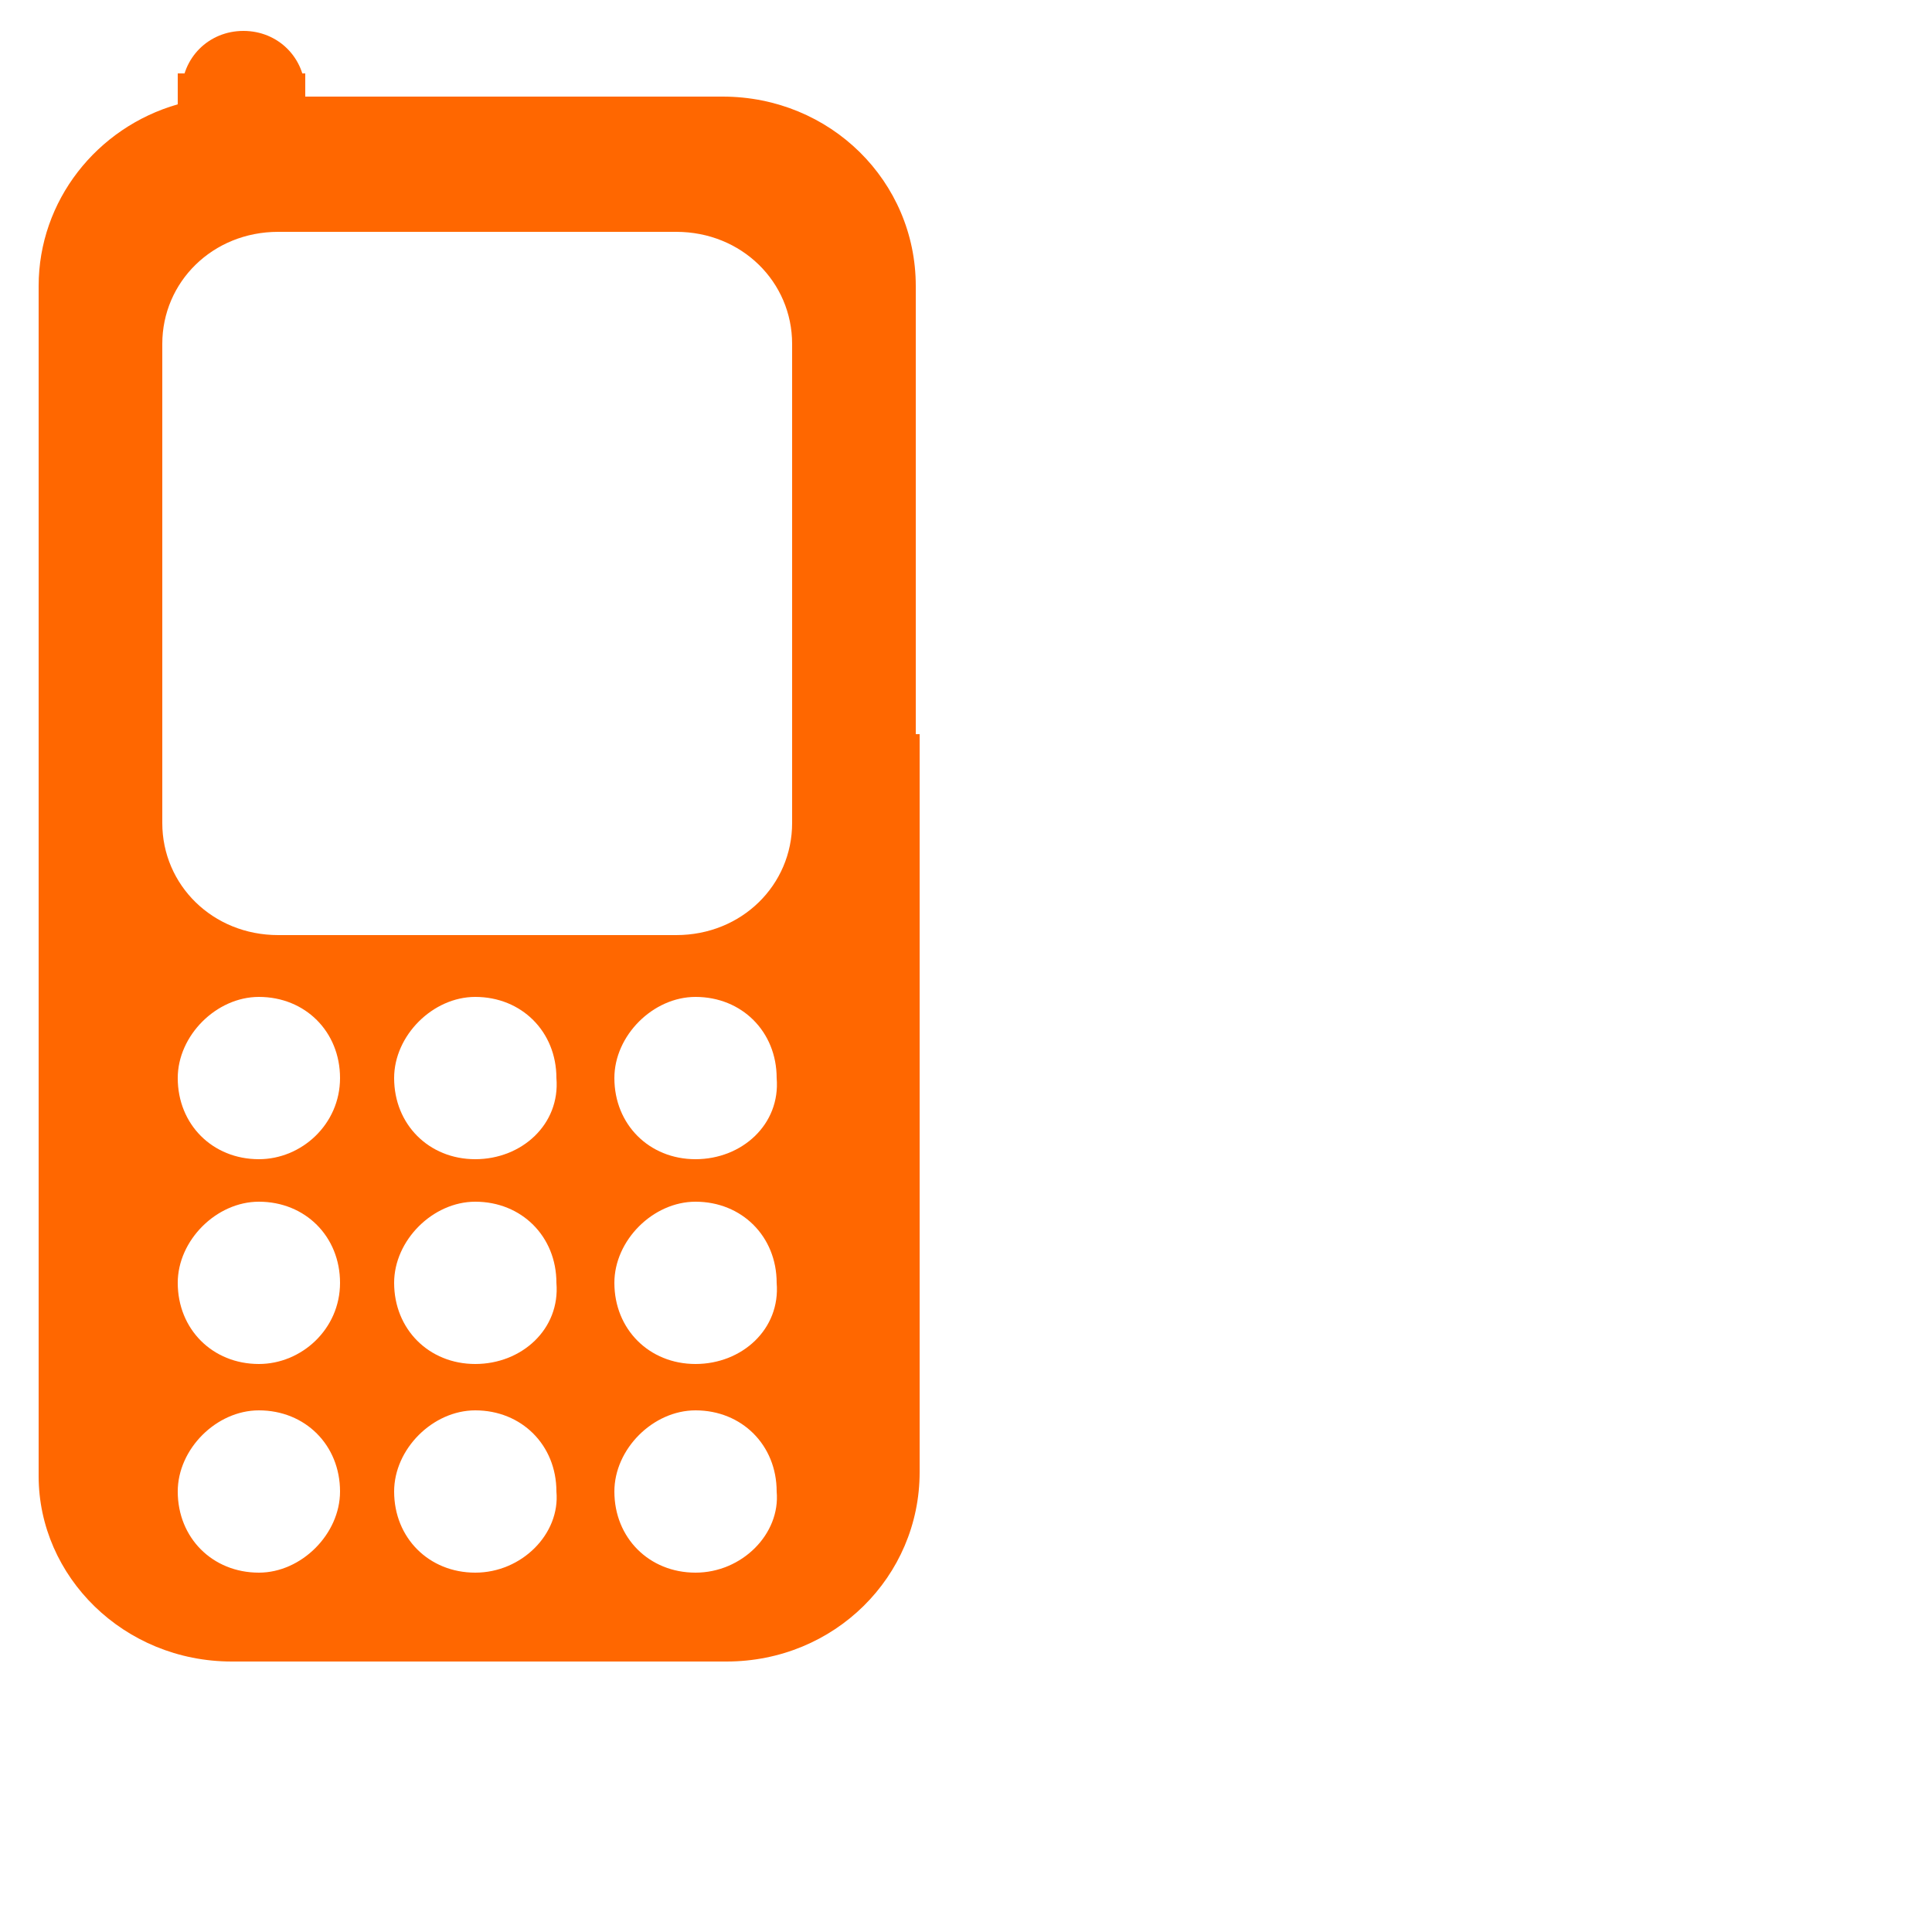 <?xml version="1.0" encoding="utf-8"?>
<!-- Generator: Adobe Illustrator 25.0.0, SVG Export Plug-In . SVG Version: 6.00 Build 0)  -->
<svg version="1.1" id="Calque_2" xmlns="http://www.w3.org/2000/svg" xmlns:xlink="http://www.w3.org/1999/xlink" x="0px" y="0px"
	 viewBox="0 0 50 50" style="enable-background:new 0 0 50 50;" xml:space="preserve">
<style type="text/css">
	.st0{display:none;}
	.st1{display:inline;fill:url(#SVGID_1_);}
	.st2{display:inline;opacity:0.43;fill:url(#SVGID_2_);}
	.st3{display:inline;fill:url(#SVGID_3_);}
	.st4{display:inline;opacity:0.43;fill:url(#SVGID_4_);}
	.st5{display:inline;}
	.st6{fill:#FF6700;}
	.st7{display:inline;fill:#FF6700;}
</style>
<g>
	<g class="st0">
		<linearGradient id="SVGID_1_" gradientUnits="userSpaceOnUse" x1="-9.196" y1="54.882" x2="-9.196" y2="17.745">
			<stop  offset="0" style="stop-color:#94491E"/>
			<stop  offset="1" style="stop-color:#E39C0D"/>
		</linearGradient>
		<path class="st1" d="M10.3,50.6c0,2.4-2,4.3-4.5,4.3h-30.1c-2.5,0-4.5-1.9-4.5-4.3V22c0-2.4,2-4.3,4.5-4.3H5.8
			c2.5,0,4.5,1.9,4.5,4.3V50.6z"/>
		<linearGradient id="SVGID_2_" gradientUnits="userSpaceOnUse" x1="-9.197" y1="37.772" x2="-9.197" y2="18.919">
			<stop  offset="0" style="stop-color:#ED9B21"/>
			<stop  offset="1" style="stop-color:#FFD53D"/>
		</linearGradient>
		<path class="st2" d="M5.2,18.9h-28.8c-2.4,0-4.3,2-4.3,4.4v14.5H9.5V23.3C9.5,20.9,7.6,18.9,5.2,18.9z"/>
		<linearGradient id="SVGID_3_" gradientUnits="userSpaceOnUse" x1="-9.197" y1="25.296" x2="-9.197" y2="19.452">
			<stop  offset="0" style="stop-color:#F7A500"/>
			<stop  offset="1" style="stop-color:#FFC95E"/>
		</linearGradient>
		<path class="st3" d="M4.4,19.5h-27.2c-2.2,0-4.1,1.9-4.1,4.1v1.7c0-2.3,1.8-4.1,4.1-4.1H4.4c2.2,0,4.1,1.9,4.1,4.1v-1.7
			C8.5,21.3,6.7,19.5,4.4,19.5z"/>
		<linearGradient id="SVGID_4_" gradientUnits="userSpaceOnUse" x1="-27.76" y1="50.761" x2="9.13" y2="50.761">
			<stop  offset="0" style="stop-color:#ED9B21"/>
			<stop  offset="1" style="stop-color:#FFD53D"/>
		</linearGradient>
		<path class="st4" d="M-23.5,53.9H4.9c2.3,0,4.2-2,4.2-4.4v-1.8c0,2.5-1.9,4.4-4.2,4.4h-28.4c-2.3,0-4.2-2-4.2-4.4v1.8
			C-27.8,51.9-25.9,53.9-23.5,53.9z"/>
	</g>
</g>
<g class="st0">
	<g class="st5">
		<g>
			<path class="st6" d="M1.1,7.4c0,0-2.4,18.6,12.5,34.6l9,0.2l1-0.9L18,32.8l-3,1L7.4,13.8l3-2L9.3,1.6H7.9L1.1,7.4z"/>
			<polygon class="st6" points="11.3,1.5 12.3,11.3 14.4,10.7 13.8,1.7 			"/>
			<polygon class="st6" points="19.5,31.9 25.5,40.3 27.1,38.7 21.8,30.9 			"/>
		</g>
	</g>
</g>
<g class="st0">
	<path class="st7" d="M32.8,33.7l2.4,1.4c2.6-4.4,3.2-9.8,2-14.8c-1.3-5-4.4-9.5-8.8-12.1l-1.5,2.4C28.6,11.8,40.3,20,32.8,33.7z"/>
	<path class="st7" d="M39,35l2.5,1.8c2.5-5.1,2.9-11.5,1.4-17.5c-1.5-6-4.9-11.5-9.6-14.8l-1.4,2.8C33.7,8.7,46.1,19,39,35z"/>
</g>
<path class="st6" d="M7.9,3.2V2.4c0-0.9-0.7-1.6-1.6-1.6c-0.9,0-1.6,0.7-1.6,1.6v0.8H7.9z"/>
<path class="st6" d="M4.2,10.1V8.9c0-1.6,1.3-2.9,3-2.9h10.3c1.7,0,3,1.3,3,2.9v1.2h3.2V7.4c0-2.7-2.2-4.9-5-4.9H7.9V1.9H4.6v0.8
	C2.5,3.3,1,5.2,1,7.4v2.7H4.2z"/>
<rect x="20.5" y="9.8" class="st6" width="3.2" height="9.7"/>
<path class="st6" d="M20.5,19v2.3c0,1.6-1.3,2.9-3,2.9H7.2c-1.7,0-3-1.3-3-2.9V19H1v19.2C1,40.8,3.2,43,6,43h12.8c2.8,0,5-2.2,5-4.9
	V19H20.5z M6.7,40.7c-1.2,0-2.1-0.9-2.1-2.1c0-1.1,1-2.1,2.1-2.1c1.2,0,2.1,0.9,2.1,2.1C8.8,39.7,7.8,40.7,6.7,40.7z M6.7,35.3
	c-1.2,0-2.1-0.9-2.1-2.1c0-1.1,1-2.1,2.1-2.1c1.2,0,2.1,0.9,2.1,2.1C8.8,34.4,7.8,35.3,6.7,35.3z M6.7,30c-1.2,0-2.1-0.9-2.1-2.1
	c0-1.1,1-2.1,2.1-2.1c1.2,0,2.1,0.9,2.1,2.1C8.8,29.1,7.8,30,6.7,30z M12.3,40.7c-1.2,0-2.1-0.9-2.1-2.1c0-1.1,1-2.1,2.1-2.1
	c1.2,0,2.1,0.9,2.1,2.1C14.5,39.7,13.5,40.7,12.3,40.7z M12.3,35.3c-1.2,0-2.1-0.9-2.1-2.1c0-1.1,1-2.1,2.1-2.1
	c1.2,0,2.1,0.9,2.1,2.1C14.5,34.4,13.5,35.3,12.3,35.3z M12.3,30c-1.2,0-2.1-0.9-2.1-2.1c0-1.1,1-2.1,2.1-2.1c1.2,0,2.1,0.9,2.1,2.1
	C14.5,29.1,13.5,30,12.3,30z M18,40.7c-1.2,0-2.1-0.9-2.1-2.1c0-1.1,1-2.1,2.1-2.1c1.2,0,2.1,0.9,2.1,2.1
	C20.2,39.7,19.2,40.7,18,40.7z M18,35.3c-1.2,0-2.1-0.9-2.1-2.1c0-1.1,1-2.1,2.1-2.1c1.2,0,2.1,0.9,2.1,2.1
	C20.2,34.4,19.2,35.3,18,35.3z M18,30c-1.2,0-2.1-0.9-2.1-2.1c0-1.1,1-2.1,2.1-2.1c1.2,0,2.1,0.9,2.1,2.1C20.2,29.1,19.2,30,18,30z"
	/>
<rect x="1" y="9.8" class="st6" width="3.2" height="9.7"/>
</svg>

